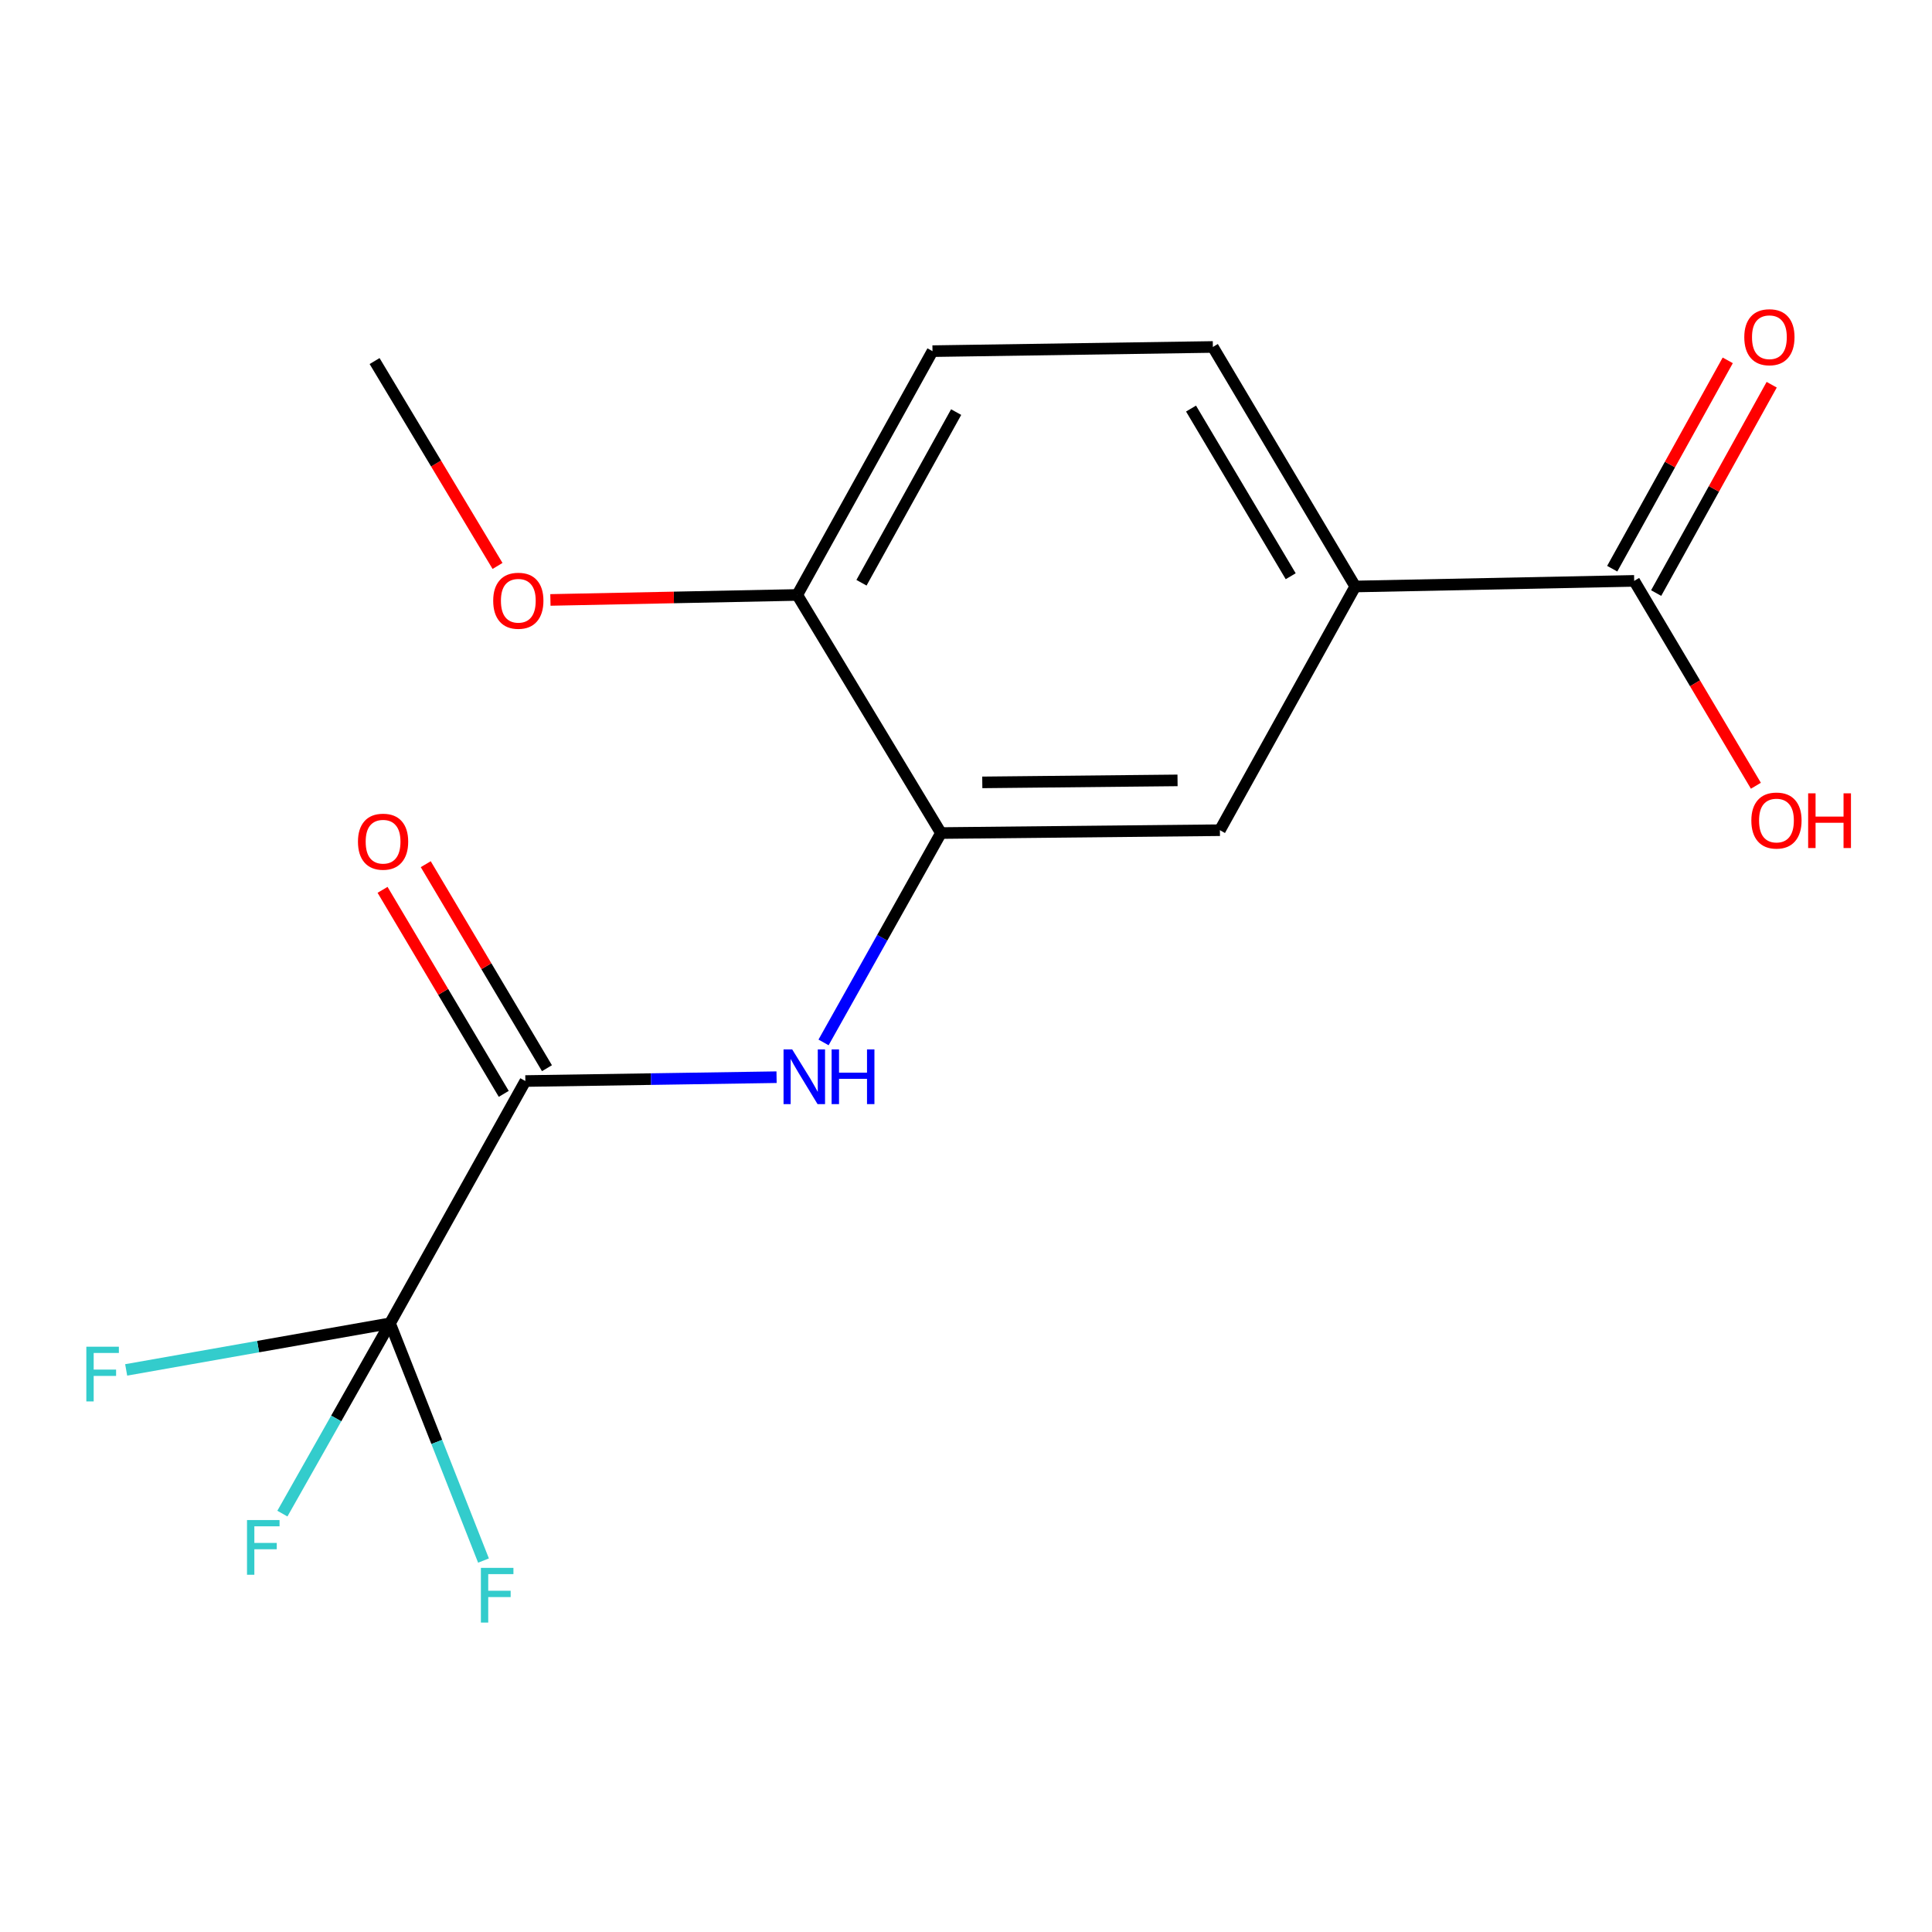 <?xml version='1.0' encoding='iso-8859-1'?>
<svg version='1.1' baseProfile='full'
              xmlns='http://www.w3.org/2000/svg'
                      xmlns:rdkit='http://www.rdkit.org/xml'
                      xmlns:xlink='http://www.w3.org/1999/xlink'
                  xml:space='preserve'
width='1000px' height='1000px' viewBox='0 0 1000 1000'>
<!-- END OF HEADER -->
<rect style='opacity:1.0;fill:#FFFFFF;stroke:none' width='1000' height='1000' x='0' y='0'> </rect>
<path class='bond-0' d='M 201.879,684.949 L 271.923,559.541' style='fill:none;fill-rule:evenodd;stroke:#000000;stroke-width:6px;stroke-linecap:butt;stroke-linejoin:miter;stroke-opacity:1' />
<path class='bond-10' d='M 201.879,684.949 L 174.022,734.197' style='fill:none;fill-rule:evenodd;stroke:#000000;stroke-width:6px;stroke-linecap:butt;stroke-linejoin:miter;stroke-opacity:1' />
<path class='bond-10' d='M 174.022,734.197 L 146.165,783.445' style='fill:none;fill-rule:evenodd;stroke:#33CCCC;stroke-width:6px;stroke-linecap:butt;stroke-linejoin:miter;stroke-opacity:1' />
<path class='bond-11' d='M 201.879,684.949 L 133.592,697.005' style='fill:none;fill-rule:evenodd;stroke:#000000;stroke-width:6px;stroke-linecap:butt;stroke-linejoin:miter;stroke-opacity:1' />
<path class='bond-11' d='M 133.592,697.005 L 65.305,709.062' style='fill:none;fill-rule:evenodd;stroke:#33CCCC;stroke-width:6px;stroke-linecap:butt;stroke-linejoin:miter;stroke-opacity:1' />
<path class='bond-12' d='M 201.879,684.949 L 226.07,746.347' style='fill:none;fill-rule:evenodd;stroke:#000000;stroke-width:6px;stroke-linecap:butt;stroke-linejoin:miter;stroke-opacity:1' />
<path class='bond-12' d='M 226.07,746.347 L 250.261,807.745' style='fill:none;fill-rule:evenodd;stroke:#33CCCC;stroke-width:6px;stroke-linecap:butt;stroke-linejoin:miter;stroke-opacity:1' />
<path class='bond-1' d='M 271.923,559.541 L 336.937,558.545' style='fill:none;fill-rule:evenodd;stroke:#000000;stroke-width:6px;stroke-linecap:butt;stroke-linejoin:miter;stroke-opacity:1' />
<path class='bond-1' d='M 336.937,558.545 L 401.951,557.55' style='fill:none;fill-rule:evenodd;stroke:#0000FF;stroke-width:6px;stroke-linecap:butt;stroke-linejoin:miter;stroke-opacity:1' />
<path class='bond-7' d='M 283.102,552.899 L 251.736,500.1' style='fill:none;fill-rule:evenodd;stroke:#000000;stroke-width:6px;stroke-linecap:butt;stroke-linejoin:miter;stroke-opacity:1' />
<path class='bond-7' d='M 251.736,500.1 L 220.37,447.301' style='fill:none;fill-rule:evenodd;stroke:#FF0000;stroke-width:6px;stroke-linecap:butt;stroke-linejoin:miter;stroke-opacity:1' />
<path class='bond-7' d='M 260.743,566.182 L 229.377,513.382' style='fill:none;fill-rule:evenodd;stroke:#000000;stroke-width:6px;stroke-linecap:butt;stroke-linejoin:miter;stroke-opacity:1' />
<path class='bond-7' d='M 229.377,513.382 L 198.012,460.583' style='fill:none;fill-rule:evenodd;stroke:#FF0000;stroke-width:6px;stroke-linecap:butt;stroke-linejoin:miter;stroke-opacity:1' />
<path class='bond-2' d='M 426.269,539.554 L 456.654,485.37' style='fill:none;fill-rule:evenodd;stroke:#0000FF;stroke-width:6px;stroke-linecap:butt;stroke-linejoin:miter;stroke-opacity:1' />
<path class='bond-2' d='M 456.654,485.37 L 487.038,431.185' style='fill:none;fill-rule:evenodd;stroke:#000000;stroke-width:6px;stroke-linecap:butt;stroke-linejoin:miter;stroke-opacity:1' />
<path class='bond-5' d='M 487.038,431.185 L 631.417,429.711' style='fill:none;fill-rule:evenodd;stroke:#000000;stroke-width:6px;stroke-linecap:butt;stroke-linejoin:miter;stroke-opacity:1' />
<path class='bond-5' d='M 508.43,404.959 L 609.494,403.927' style='fill:none;fill-rule:evenodd;stroke:#000000;stroke-width:6px;stroke-linecap:butt;stroke-linejoin:miter;stroke-opacity:1' />
<path class='bond-6' d='M 487.038,431.185 L 412.66,307.944' style='fill:none;fill-rule:evenodd;stroke:#000000;stroke-width:6px;stroke-linecap:butt;stroke-linejoin:miter;stroke-opacity:1' />
<path class='bond-3' d='M 845.853,300.662 L 701.475,303.566' style='fill:none;fill-rule:evenodd;stroke:#000000;stroke-width:6px;stroke-linecap:butt;stroke-linejoin:miter;stroke-opacity:1' />
<path class='bond-8' d='M 857.225,306.968 L 887.125,253.051' style='fill:none;fill-rule:evenodd;stroke:#000000;stroke-width:6px;stroke-linecap:butt;stroke-linejoin:miter;stroke-opacity:1' />
<path class='bond-8' d='M 887.125,253.051 L 917.025,199.133' style='fill:none;fill-rule:evenodd;stroke:#FF0000;stroke-width:6px;stroke-linecap:butt;stroke-linejoin:miter;stroke-opacity:1' />
<path class='bond-8' d='M 834.481,294.356 L 864.382,240.438' style='fill:none;fill-rule:evenodd;stroke:#000000;stroke-width:6px;stroke-linecap:butt;stroke-linejoin:miter;stroke-opacity:1' />
<path class='bond-8' d='M 864.382,240.438 L 894.282,186.521' style='fill:none;fill-rule:evenodd;stroke:#FF0000;stroke-width:6px;stroke-linecap:butt;stroke-linejoin:miter;stroke-opacity:1' />
<path class='bond-14' d='M 845.853,300.662 L 877.35,353.681' style='fill:none;fill-rule:evenodd;stroke:#000000;stroke-width:6px;stroke-linecap:butt;stroke-linejoin:miter;stroke-opacity:1' />
<path class='bond-14' d='M 877.35,353.681 L 908.846,406.701' style='fill:none;fill-rule:evenodd;stroke:#FF0000;stroke-width:6px;stroke-linecap:butt;stroke-linejoin:miter;stroke-opacity:1' />
<path class='bond-4' d='M 701.475,303.566 L 631.417,429.711' style='fill:none;fill-rule:evenodd;stroke:#000000;stroke-width:6px;stroke-linecap:butt;stroke-linejoin:miter;stroke-opacity:1' />
<path class='bond-17' d='M 701.475,303.566 L 627.776,179.588' style='fill:none;fill-rule:evenodd;stroke:#000000;stroke-width:6px;stroke-linecap:butt;stroke-linejoin:miter;stroke-opacity:1' />
<path class='bond-17' d='M 668.065,298.258 L 616.476,211.474' style='fill:none;fill-rule:evenodd;stroke:#000000;stroke-width:6px;stroke-linecap:butt;stroke-linejoin:miter;stroke-opacity:1' />
<path class='bond-13' d='M 412.66,307.944 L 482.66,181.755' style='fill:none;fill-rule:evenodd;stroke:#000000;stroke-width:6px;stroke-linecap:butt;stroke-linejoin:miter;stroke-opacity:1' />
<path class='bond-13' d='M 445.902,301.631 L 494.902,213.299' style='fill:none;fill-rule:evenodd;stroke:#000000;stroke-width:6px;stroke-linecap:butt;stroke-linejoin:miter;stroke-opacity:1' />
<path class='bond-15' d='M 412.66,307.944 L 348.776,309.235' style='fill:none;fill-rule:evenodd;stroke:#000000;stroke-width:6px;stroke-linecap:butt;stroke-linejoin:miter;stroke-opacity:1' />
<path class='bond-15' d='M 348.776,309.235 L 284.892,310.527' style='fill:none;fill-rule:evenodd;stroke:#FF0000;stroke-width:6px;stroke-linecap:butt;stroke-linejoin:miter;stroke-opacity:1' />
<path class='bond-9' d='M 627.776,179.588 L 482.66,181.755' style='fill:none;fill-rule:evenodd;stroke:#000000;stroke-width:6px;stroke-linecap:butt;stroke-linejoin:miter;stroke-opacity:1' />
<path class='bond-16' d='M 257.52,292.928 L 225.705,239.906' style='fill:none;fill-rule:evenodd;stroke:#FF0000;stroke-width:6px;stroke-linecap:butt;stroke-linejoin:miter;stroke-opacity:1' />
<path class='bond-16' d='M 225.705,239.906 L 193.889,186.884' style='fill:none;fill-rule:evenodd;stroke:#000000;stroke-width:6px;stroke-linecap:butt;stroke-linejoin:miter;stroke-opacity:1' />
<path  class='atom-2' d='M 410.041 543.17
L 419.321 558.17
Q 420.241 559.65, 421.721 562.33
Q 423.201 565.01, 423.281 565.17
L 423.281 543.17
L 427.041 543.17
L 427.041 571.49
L 423.161 571.49
L 413.201 555.09
Q 412.041 553.17, 410.801 550.97
Q 409.601 548.77, 409.241 548.09
L 409.241 571.49
L 405.561 571.49
L 405.561 543.17
L 410.041 543.17
' fill='#0000FF'/>
<path  class='atom-2' d='M 430.441 543.17
L 434.281 543.17
L 434.281 555.21
L 448.761 555.21
L 448.761 543.17
L 452.601 543.17
L 452.601 571.49
L 448.761 571.49
L 448.761 558.41
L 434.281 558.41
L 434.281 571.49
L 430.441 571.49
L 430.441 543.17
' fill='#0000FF'/>
<path  class='atom-8' d='M 185.281 435.657
Q 185.281 428.857, 188.641 425.057
Q 192.001 421.257, 198.281 421.257
Q 204.561 421.257, 207.921 425.057
Q 211.281 428.857, 211.281 435.657
Q 211.281 442.537, 207.881 446.457
Q 204.481 450.337, 198.281 450.337
Q 192.041 450.337, 188.641 446.457
Q 185.281 442.577, 185.281 435.657
M 198.281 447.137
Q 202.601 447.137, 204.921 444.257
Q 207.281 441.337, 207.281 435.657
Q 207.281 430.097, 204.921 427.297
Q 202.601 424.457, 198.281 424.457
Q 193.961 424.457, 191.601 427.257
Q 189.281 430.057, 189.281 435.657
Q 189.281 441.377, 191.601 444.257
Q 193.961 447.137, 198.281 447.137
' fill='#FF0000'/>
<path  class='atom-9' d='M 902.839 174.539
Q 902.839 167.739, 906.199 163.939
Q 909.559 160.139, 915.839 160.139
Q 922.119 160.139, 925.479 163.939
Q 928.839 167.739, 928.839 174.539
Q 928.839 181.419, 925.439 185.339
Q 922.039 189.219, 915.839 189.219
Q 909.599 189.219, 906.199 185.339
Q 902.839 181.459, 902.839 174.539
M 915.839 186.019
Q 920.159 186.019, 922.479 183.139
Q 924.839 180.219, 924.839 174.539
Q 924.839 168.979, 922.479 166.179
Q 920.159 163.339, 915.839 163.339
Q 911.519 163.339, 909.159 166.139
Q 906.839 168.939, 906.839 174.539
Q 906.839 180.259, 909.159 183.139
Q 911.519 186.019, 915.839 186.019
' fill='#FF0000'/>
<path  class='atom-11' d='M 127.851 786.777
L 144.691 786.777
L 144.691 790.017
L 131.651 790.017
L 131.651 798.617
L 143.251 798.617
L 143.251 801.897
L 131.651 801.897
L 131.651 815.097
L 127.851 815.097
L 127.851 786.777
' fill='#33CCCC'/>
<path  class='atom-12' d='M 44.688 697.055
L 61.528 697.055
L 61.528 700.295
L 48.488 700.295
L 48.488 708.895
L 60.088 708.895
L 60.088 712.175
L 48.488 712.175
L 48.488 725.375
L 44.688 725.375
L 44.688 697.055
' fill='#33CCCC'/>
<path  class='atom-13' d='M 248.91 811.526
L 265.75 811.526
L 265.75 814.766
L 252.71 814.766
L 252.71 823.366
L 264.31 823.366
L 264.31 826.646
L 252.71 826.646
L 252.71 839.846
L 248.91 839.846
L 248.91 811.526
' fill='#33CCCC'/>
<path  class='atom-15' d='M 906.494 424.706
Q 906.494 417.906, 909.854 414.106
Q 913.214 410.306, 919.494 410.306
Q 925.774 410.306, 929.134 414.106
Q 932.494 417.906, 932.494 424.706
Q 932.494 431.586, 929.094 435.506
Q 925.694 439.386, 919.494 439.386
Q 913.254 439.386, 909.854 435.506
Q 906.494 431.626, 906.494 424.706
M 919.494 436.186
Q 923.814 436.186, 926.134 433.306
Q 928.494 430.386, 928.494 424.706
Q 928.494 419.146, 926.134 416.346
Q 923.814 413.506, 919.494 413.506
Q 915.174 413.506, 912.814 416.306
Q 910.494 419.106, 910.494 424.706
Q 910.494 430.426, 912.814 433.306
Q 915.174 436.186, 919.494 436.186
' fill='#FF0000'/>
<path  class='atom-15' d='M 935.894 410.626
L 939.734 410.626
L 939.734 422.666
L 954.214 422.666
L 954.214 410.626
L 958.054 410.626
L 958.054 438.946
L 954.214 438.946
L 954.214 425.866
L 939.734 425.866
L 939.734 438.946
L 935.894 438.946
L 935.894 410.626
' fill='#FF0000'/>
<path  class='atom-16' d='M 255.282 310.942
Q 255.282 304.142, 258.642 300.342
Q 262.002 296.542, 268.282 296.542
Q 274.562 296.542, 277.922 300.342
Q 281.282 304.142, 281.282 310.942
Q 281.282 317.822, 277.882 321.742
Q 274.482 325.622, 268.282 325.622
Q 262.042 325.622, 258.642 321.742
Q 255.282 317.862, 255.282 310.942
M 268.282 322.422
Q 272.602 322.422, 274.922 319.542
Q 277.282 316.622, 277.282 310.942
Q 277.282 305.382, 274.922 302.582
Q 272.602 299.742, 268.282 299.742
Q 263.962 299.742, 261.602 302.542
Q 259.282 305.342, 259.282 310.942
Q 259.282 316.662, 261.602 319.542
Q 263.962 322.422, 268.282 322.422
' fill='#FF0000'/>
</svg>
